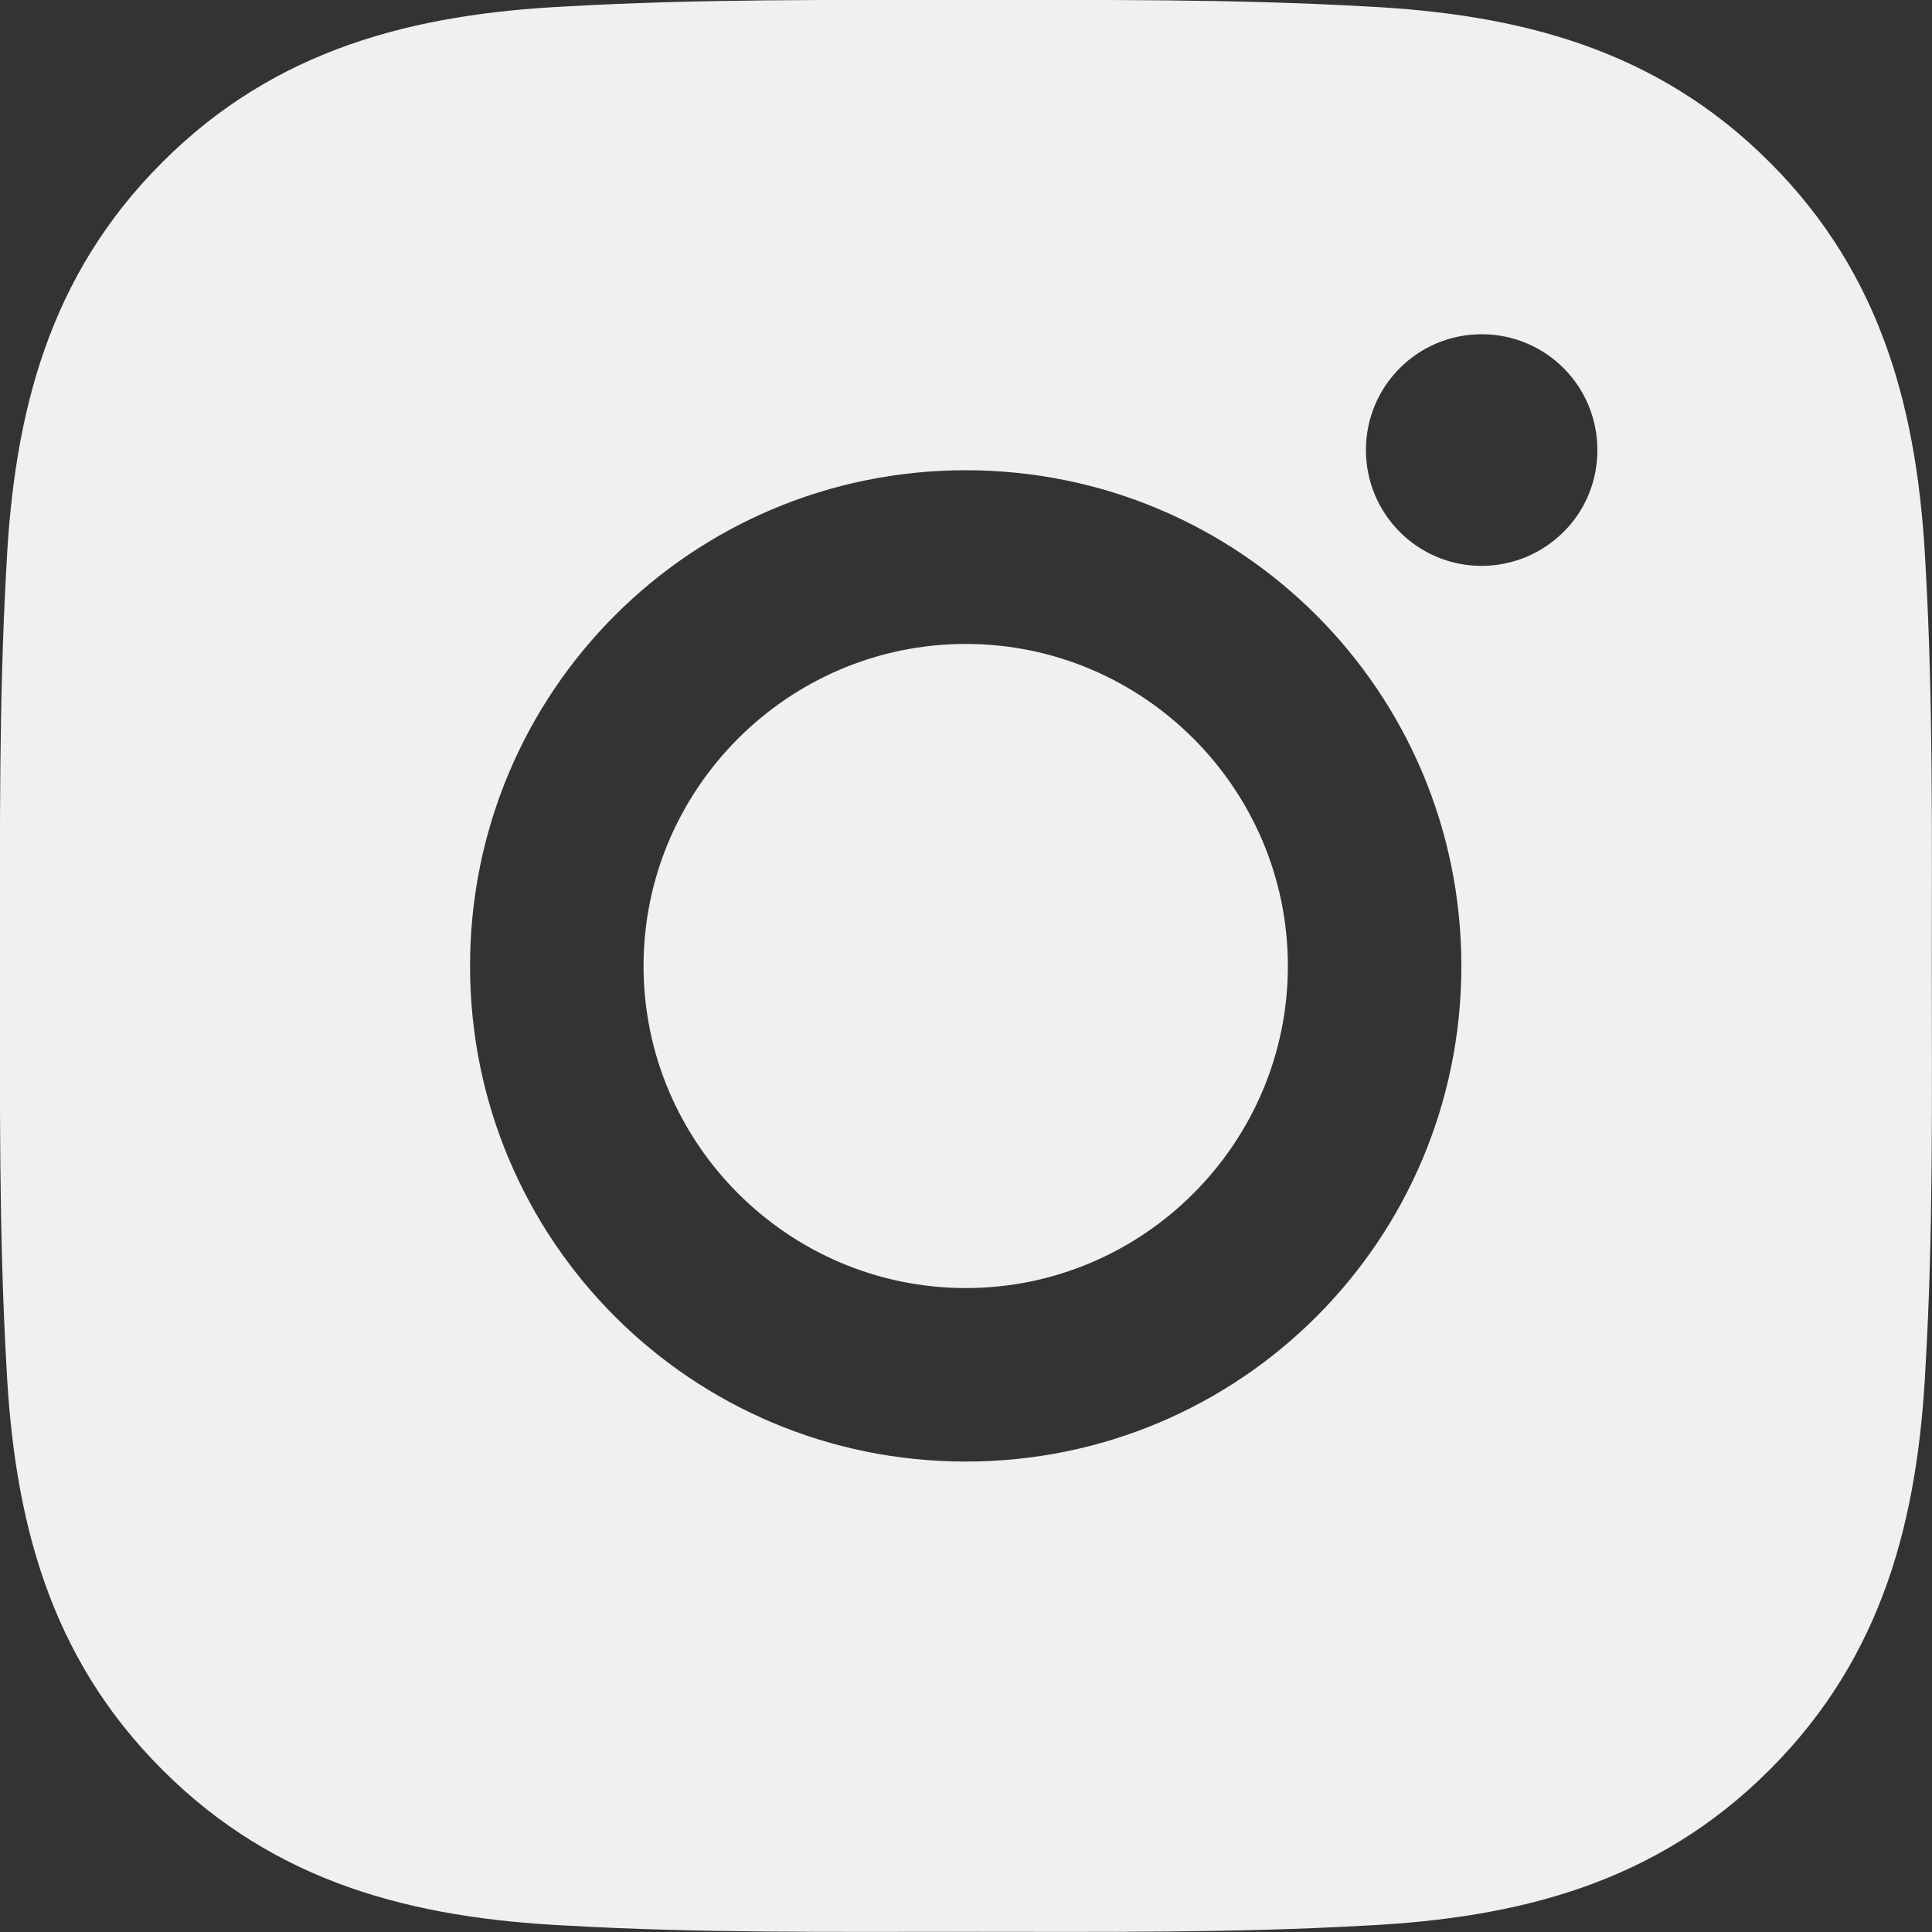 <svg width="10" height="10" viewBox="0 0 10 10" fill="none" xmlns="http://www.w3.org/2000/svg">
<rect x="0" y="0" width="10" height="10" fill="#333333" stroke="none"/>
<path d="M4.999 3.333C4.081 3.333 3.331 4.082 3.331 5C3.331 5.918 4.081 6.667 4.999 6.667C5.917 6.667 6.666 5.918 6.666 5C6.666 4.082 5.917 3.333 4.999 3.333ZM9.999 5C9.999 4.309 10.006 3.625 9.967 2.936C9.928 2.136 9.746 1.425 9.16 0.84C8.574 0.253 7.864 0.072 7.064 0.033C6.373 -0.006 5.689 0 5 0C4.309 0 3.625 -0.006 2.936 0.033C2.136 0.072 1.425 0.254 0.84 0.84C0.253 1.426 0.072 2.136 0.033 2.936C-0.006 3.627 0 4.311 0 5C0 5.689 -0.006 6.375 0.033 7.064C0.072 7.864 0.254 8.575 0.84 9.16C1.426 9.747 2.136 9.928 2.936 9.967C3.627 10.006 4.311 9.999 5 9.999C5.69 9.999 6.375 10.006 7.064 9.967C7.864 9.928 8.575 9.746 9.16 9.16C9.747 8.573 9.928 7.864 9.967 7.064C10.007 6.375 9.999 5.69 9.999 5ZM4.999 7.565C3.579 7.565 2.433 6.42 2.433 5C2.433 3.58 3.579 2.434 4.999 2.434C6.418 2.434 7.564 3.58 7.564 5C7.564 6.42 6.418 7.565 4.999 7.565ZM7.669 2.929C7.338 2.929 7.07 2.661 7.07 2.329C7.07 1.998 7.338 1.73 7.669 1.73C8.001 1.73 8.268 1.998 8.268 2.329C8.268 2.408 8.253 2.486 8.223 2.559C8.193 2.632 8.149 2.698 8.093 2.753C8.037 2.809 7.971 2.853 7.899 2.883C7.826 2.913 7.748 2.929 7.669 2.929Z" fill="#EEF1F0"/>
</svg>
